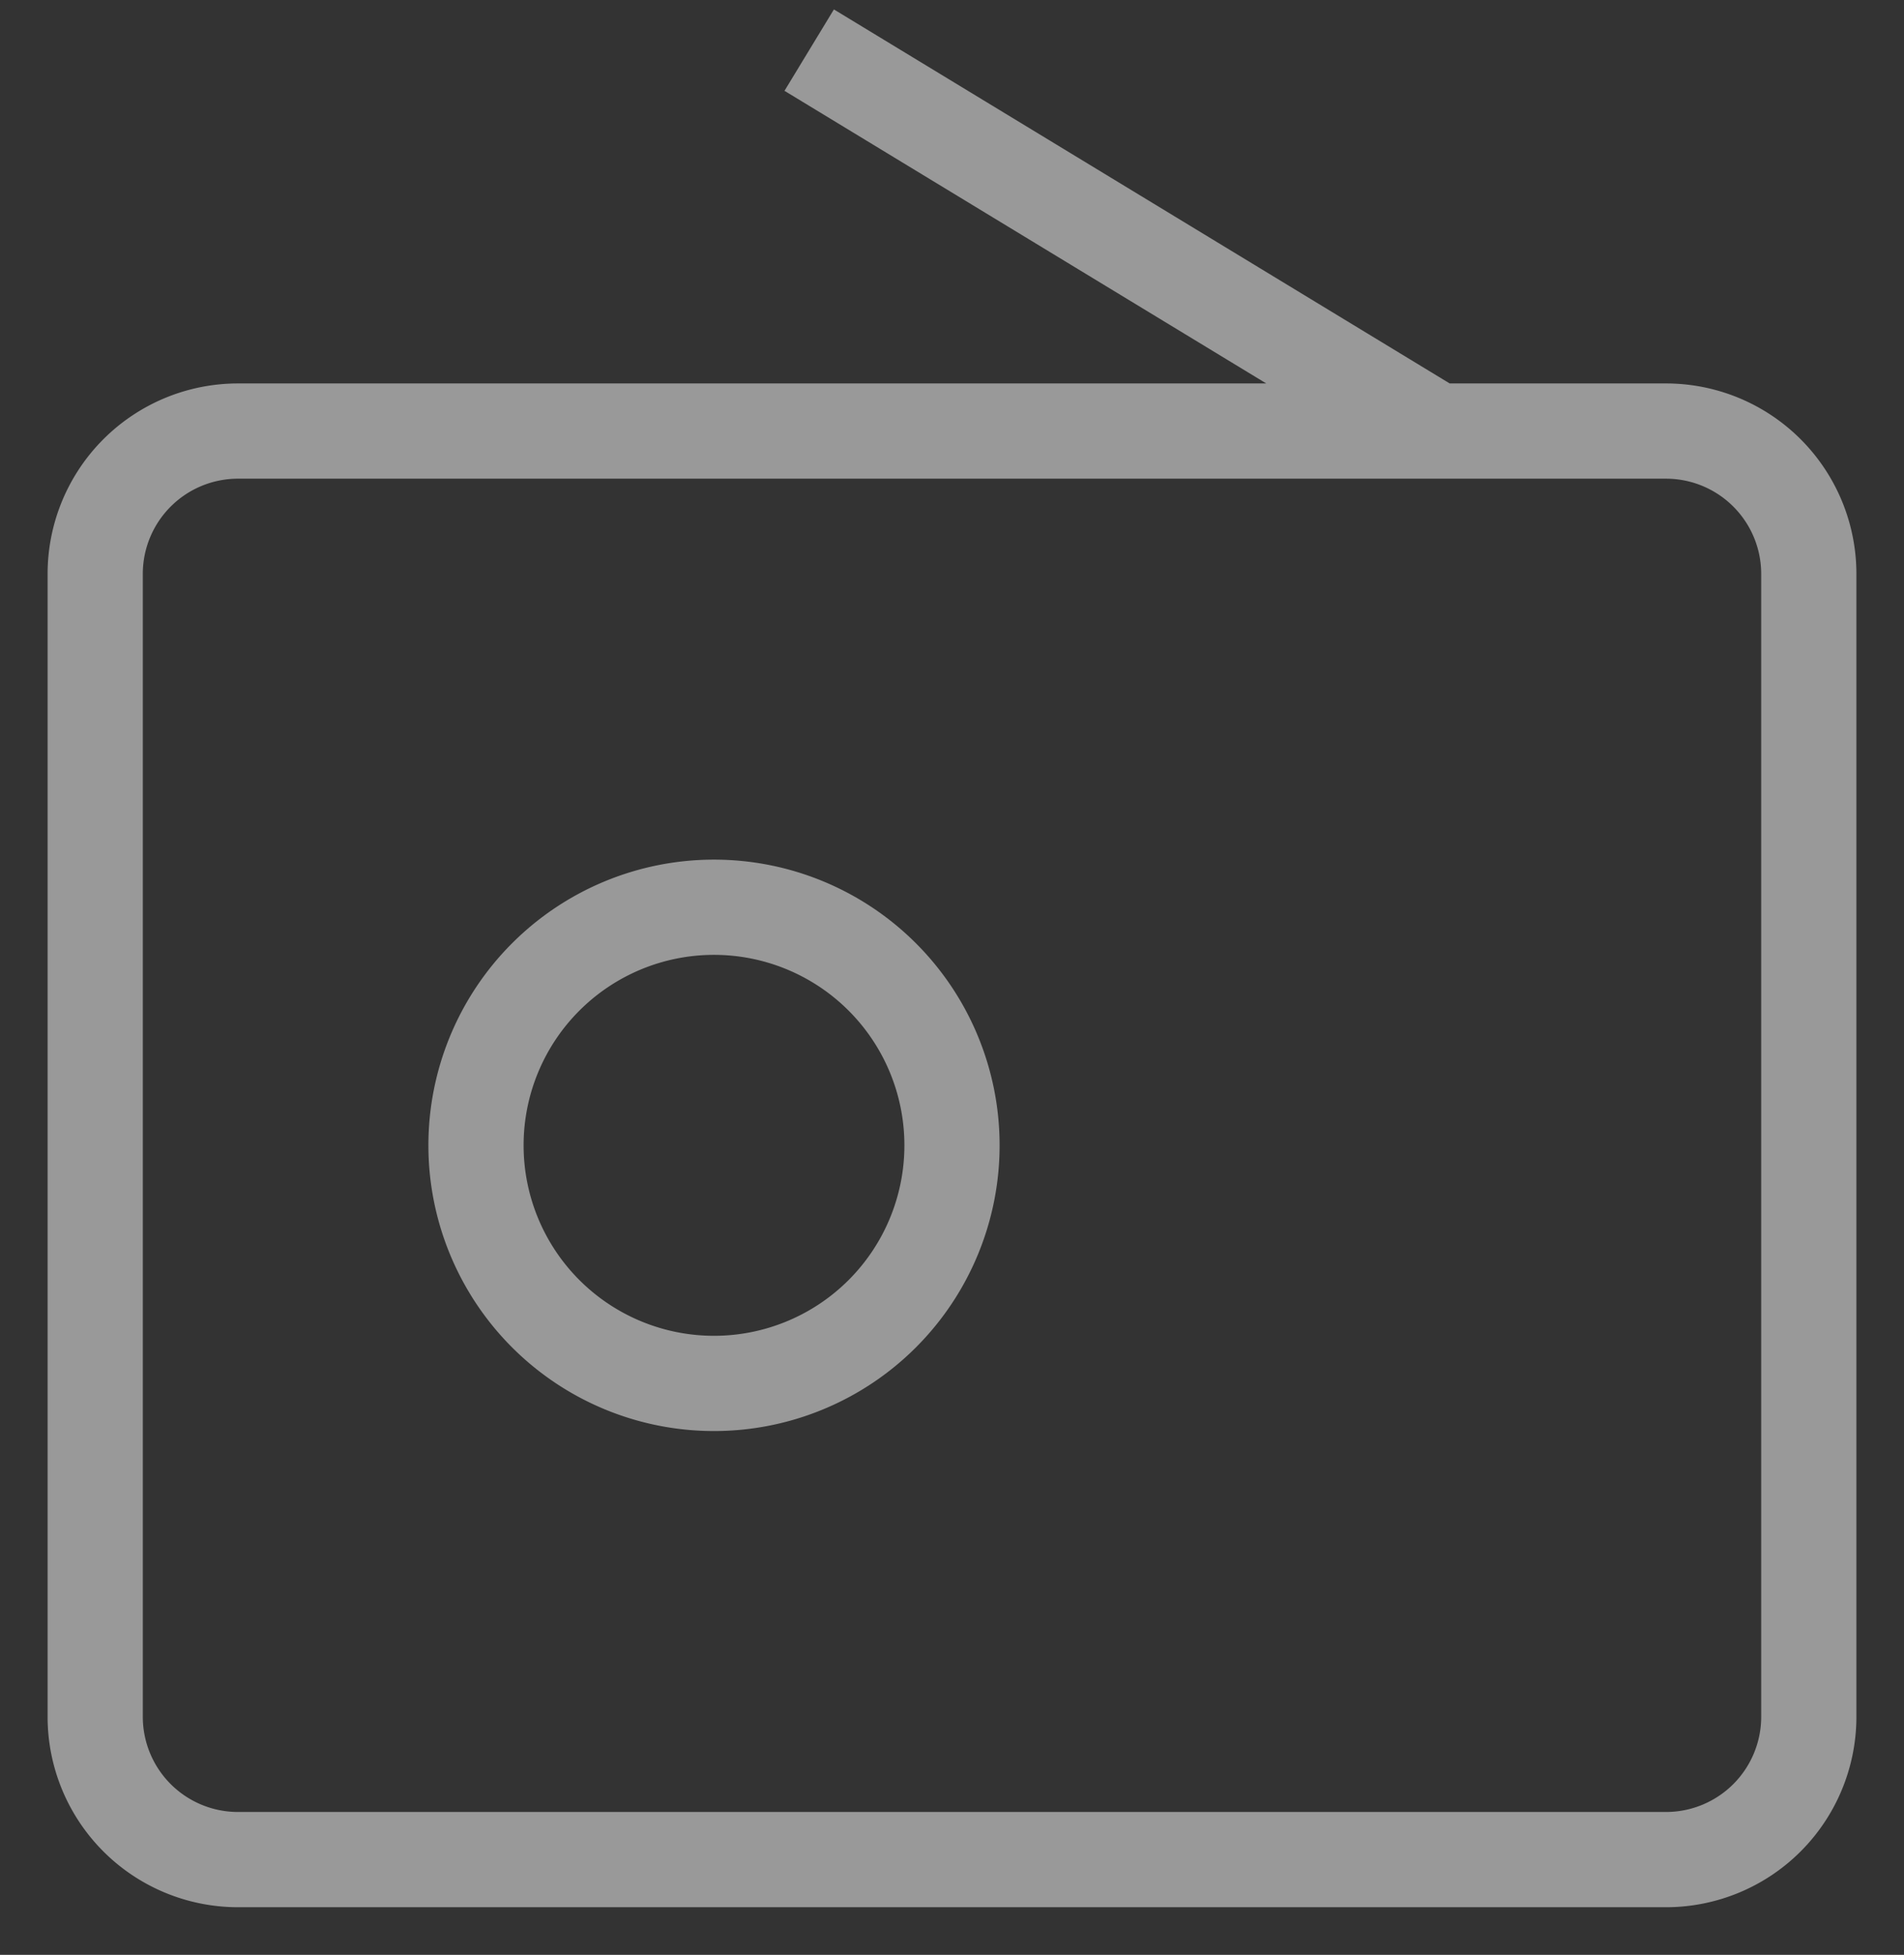 <svg xmlns="http://www.w3.org/2000/svg" width="38" height="39" viewBox="0 0 38 39">
    <rect x="0" y="0" width="38" height="39" fill="#333333" stroke="none"/>
    <g fill="none" fill-rule="evenodd" stroke="#FFF" stroke-width="1.9" opacity=".5">
        <path d="M28.667 8.6L16.15 1l12.517 7.6h4.583a2.85 2.85 0 0 1 2.85 2.85v22.8a2.85 2.85 0 0 1-2.85 2.85H4.75a2.85 2.85 0 0 1-2.85-2.85v-22.8A2.85 2.85 0 0 1 4.75 8.6h23.917z"/>
        <path d="M14.25 18.1a4.75 4.75 0 1 0 0 9.5 4.75 4.75 0 0 0 0-9.5z"/>
    </g>
</svg>
